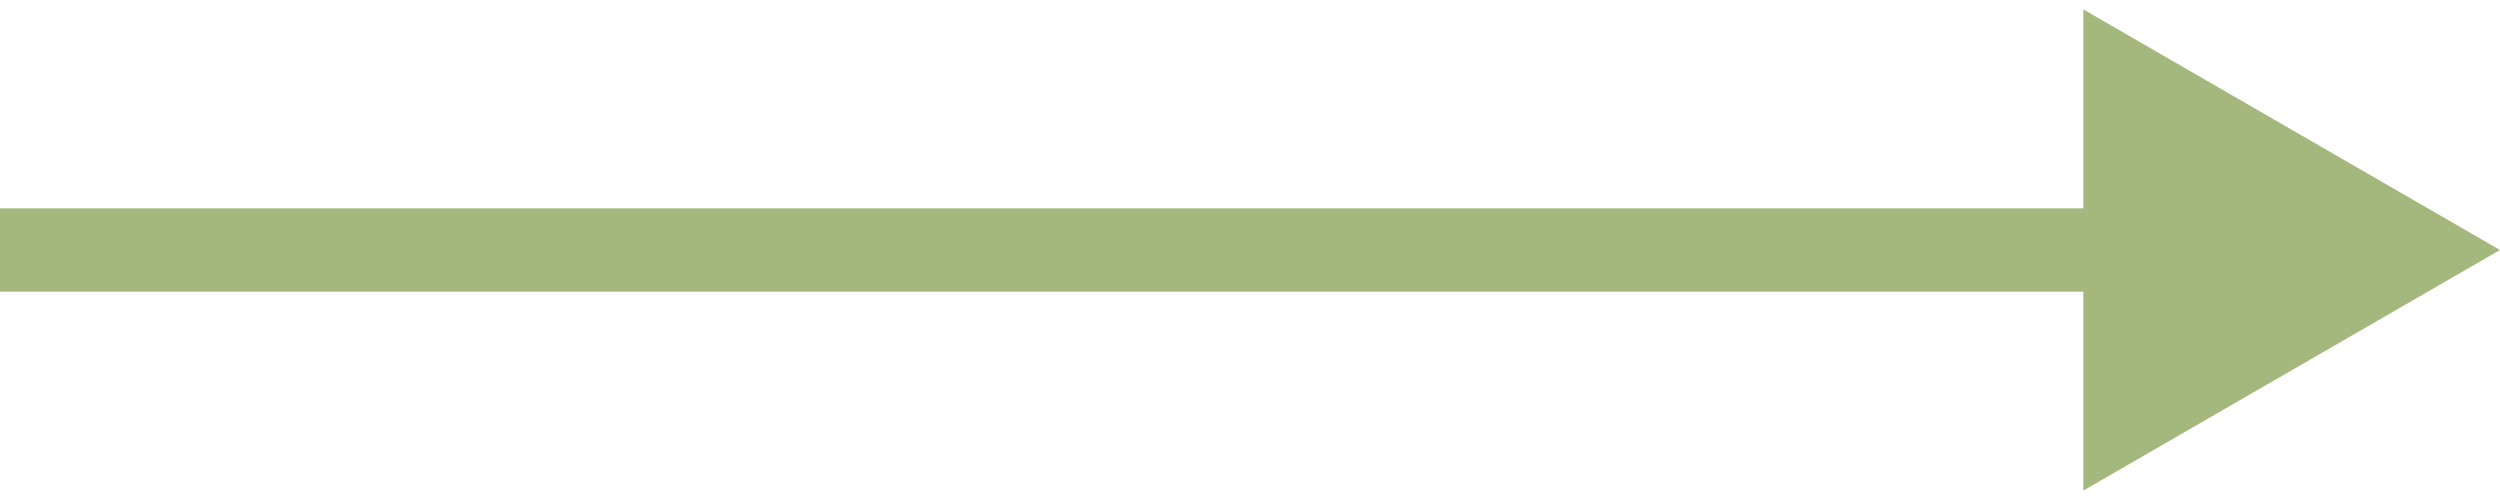 <?xml version="1.0" encoding="UTF-8"?> <svg xmlns="http://www.w3.org/2000/svg" width="30" height="6" viewBox="0 0 30 6" fill="none"><path d="M30 3L25 0.113L25 5.887L30 3ZM-4.37114e-08 3.5L25.5 3.5L25.5 2.5L4.37114e-08 2.5L-4.37114e-08 3.5Z" fill="#A4B87D"></path></svg> 